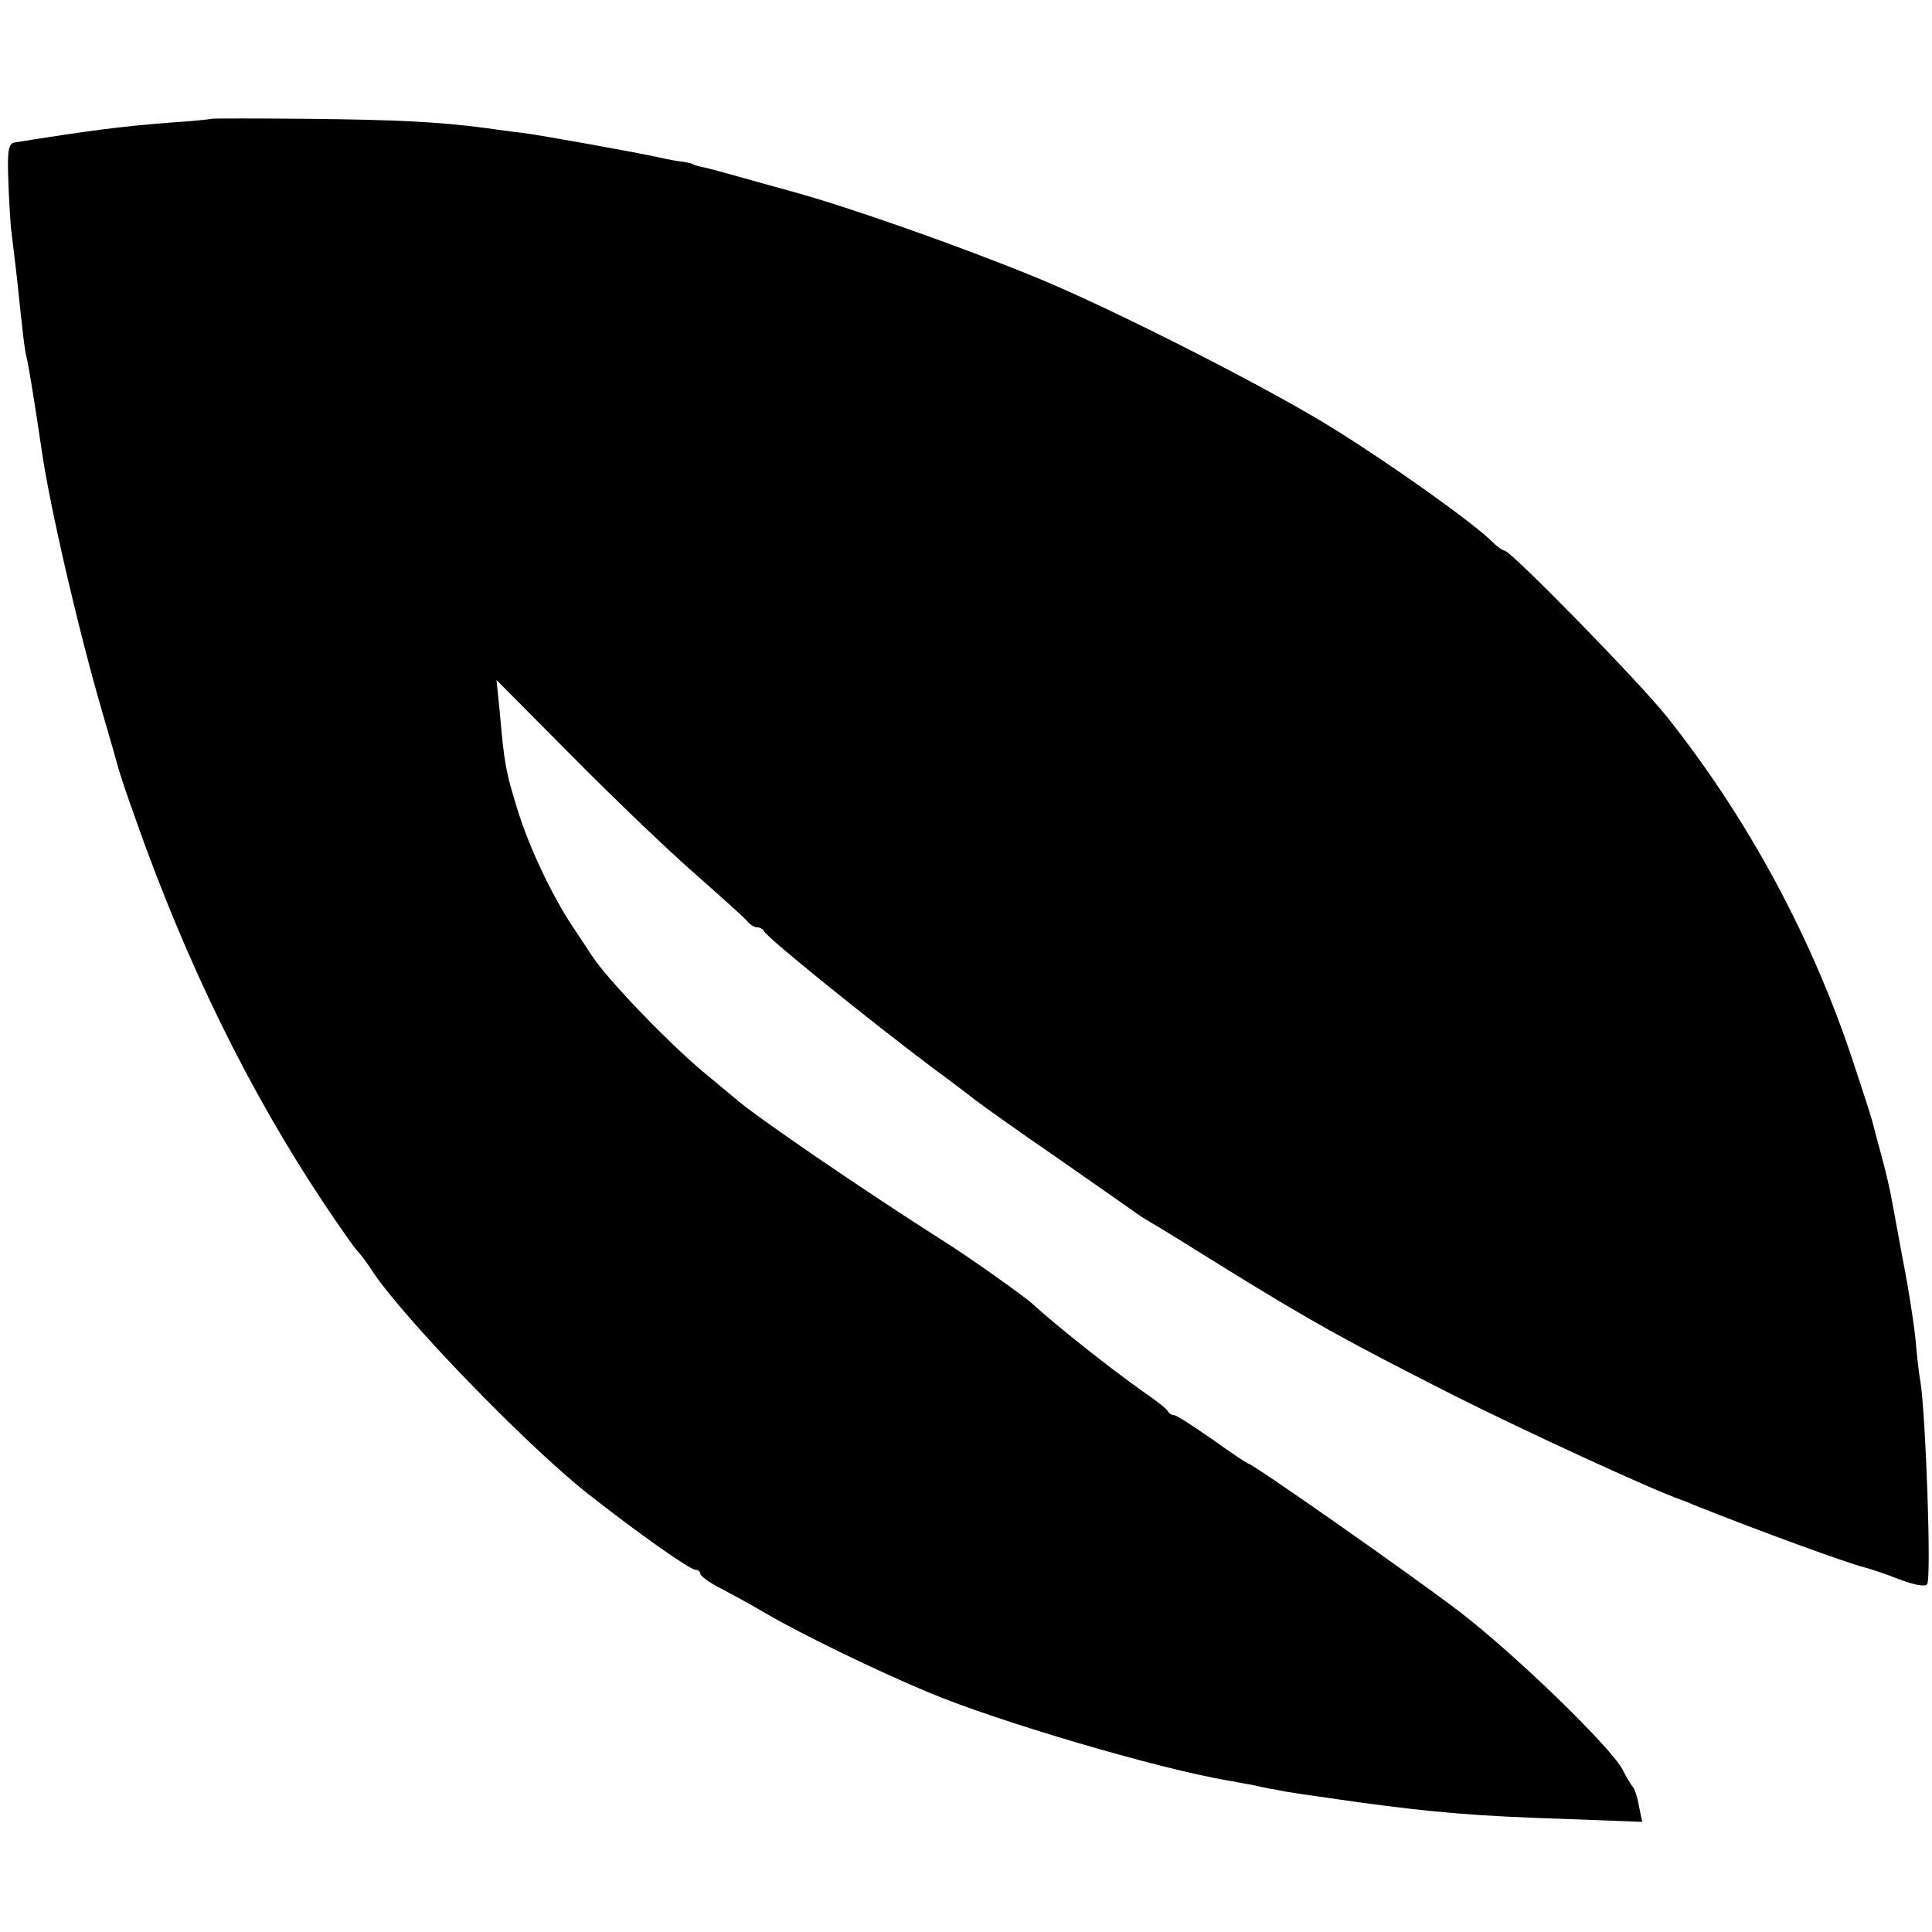 <svg version="1" xmlns="http://www.w3.org/2000/svg" width="533.333" height="533.333" viewBox="0 0 400 400"><path d="M43.7 24.6c-.1.1-4 .5-8.7.8-10.3.8-16.9 1.7-32 4.1-1.2.2-1.5 1.7-1.3 7.1.1 3.8.4 8.7.6 10.9.3 2.2.8 6.7 1.2 10 1.2 11.5 1.6 15 2 16.5.4 1.4 1.8 10.2 3.1 19 1.6 11.4 7.6 37.4 12.6 54.5 1.6 5.5 3.1 10.7 3.3 11.5.2.8 1.7 5.4 3.4 10.1 10.6 30.2 23.7 56.9 39.4 80.4 3.3 4.9 6.3 9.2 6.7 9.5.3.3 1.8 2.1 3.1 4.2 6.7 10 31.8 35.9 44.4 45.9 10.3 8.1 21.3 15.9 22.5 15.9.5 0 1 .4 1 .8 0 .5 1.9 1.9 4.3 3.1 2.3 1.2 6.5 3.5 9.2 5.1 7.7 4.5 23.2 12 34 16.5 14.4 6 47 15.6 61.5 18.1 1.4.2 3.6.7 5 .9 1.4.3 3.6.8 5 1 2.7.6 5.8 1 17 2.6 16.2 2.2 24.7 2.9 43.2 3.5l15.8.6-.7-3.4c-.3-1.8-.9-3.5-1.2-3.8-.3-.3-1.3-1.9-2.1-3.5-2.2-4.5-22.2-23.9-33.8-32.8-9.8-7.5-42.9-30.7-43.8-30.7-.2 0-3.5-2.2-7.4-5-3.9-2.7-7.4-5-7.9-5s-1.1-.4-1.3-.8c-.1-.4-2.5-2.3-5.3-4.2-6.9-4.9-17.9-13.6-22.9-18.2-1.7-1.5-12.5-9.2-17.4-12.3-17.3-11-39.7-26.3-43.9-30-.6-.5-3.1-2.6-5.4-4.5-7.4-5.9-21.2-20.2-24.4-25.2-.5-.8-2.3-3.5-3.9-5.9-4.4-6.6-9.1-16.6-11.5-24.4-2.3-7.5-2.7-9.2-3.6-19.8l-.7-6.9 15.9 16c8.7 8.8 20.1 19.7 25.3 24.2 5.2 4.6 10 8.9 10.6 9.6.6.8 1.6 1.4 2.2 1.4.6 0 1.2.4 1.4.8.4 1.2 22 18.6 35.3 28.6 3.3 2.4 7.1 5.3 8.5 6.4 1.4 1.1 9 6.5 17 12 8 5.6 15 10.5 15.6 10.9.5.4 2.1 1.5 3.5 2.3 1.3.7 8.7 5.3 16.4 10.1 17.2 10.6 24.2 14.5 46.5 25.8 14.7 7.4 41.2 19.6 47 21.6.3.1 1.4.5 2.5 1 14.5 5.8 32.2 12.2 35.5 13 .8.2 4 1.2 7 2.4 3.1 1.2 5.6 1.7 6 1.1.9-1.4-.3-35-1.4-42-.3-1.4-.7-5.2-1-8.5-.3-3.3-1.5-11-2.7-17-1.1-6.1-2.2-11.9-2.4-13-.2-1.1-1-4.7-1.9-8-.9-3.3-1.8-6.7-2-7.5-.2-.8-2-6.4-4-12.4-8.4-25.4-21.7-50.1-38.4-71.1-5.5-7-32.4-34.5-33.7-34.5-.3 0-1.4-.7-2.3-1.6-3.7-3.8-20.5-15.8-32.7-23.4-13-8.2-45.4-24.7-61.6-31.4-15.8-6.5-39.3-14.8-51.1-18-3.2-.9-8.4-2.3-11.5-3.2-3.2-.9-6.5-1.8-7.3-1.9-.8-.2-1.5-.4-1.5-.5 0-.1-.9-.3-2-.5-1.1-.1-3.3-.5-5-.9-4.5-1-24.4-4.6-28.4-5.1-2-.2-5.4-.7-7.6-1-9.9-1.3-18.4-1.7-36.8-1.9-10.8-.1-19.8-.1-20 0z"/></svg>